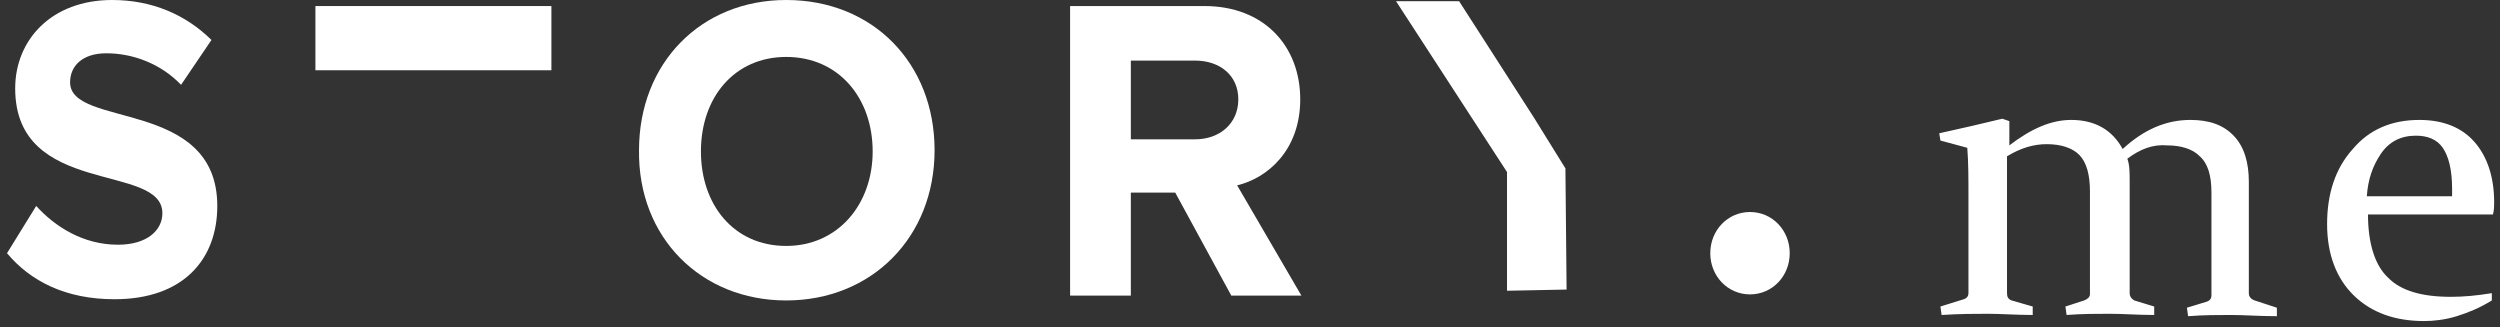 <?xml version="1.0" encoding="UTF-8"?>
<svg width="107px" height="14px" viewBox="0 0 107 14" version="1.1" xmlns="http://www.w3.org/2000/svg" xmlns:xlink="http://www.w3.org/1999/xlink">
    <rect x="0" y="0" width="107" height="14" fill="#333333" stroke="none"/>
    <!-- Generator: sketchtool 51.2 (57519) - http://www.bohemiancoding.com/sketch -->
    <title>5C4B9A6D-74EA-4641-8B42-394BCD7C7BF9</title>
    <desc>Created with sketchtool.</desc>
    <defs></defs>
    <g id="Page-1" stroke="none" stroke-width="1" fill="none" fill-rule="evenodd">
        <g id="event_logo" transform="translate(-780, -1206)" fill="#FFFFFF" fill-rule="nonzero">
            <g id="story-me" transform="translate(780, 1206)">
                <path d="M4.9,12.807 C7.85,12.807 9.3,11.096 9.3,8.815 C9.3,4.2 3,5.496 3,3.526 C3,2.8 3.55,2.281 4.55,2.281 C5.65,2.281 6.85,2.696 7.75,3.63 L9.05,1.711 C7.95,0.622 6.5,0 4.8,0 C2.2,0 0.65,1.711 0.65,3.785 C0.65,8.452 6.95,6.948 6.95,9.126 C6.95,9.852 6.3,10.474 5.05,10.474 C3.55,10.474 2.35,9.696 1.55,8.815 L0.3,10.837 C1.3,12.03 2.8,12.807 4.9,12.807" id="Shape"></path>
                <path d="M33.65,10.526 C31.4,10.526 30,8.763 30,6.481 C30,4.148 31.45,2.437 33.65,2.437 C35.9,2.437 37.35,4.2 37.35,6.481 C37.35,8.763 35.85,10.526 33.65,10.526 Z M33.65,12.859 C37.3,12.859 40,10.163 40,6.43 C40,2.696 37.35,-7.10542736e-15 33.65,-7.10542736e-15 C30,-7.10542736e-15 27.35,2.696 27.35,6.43 C27.3,10.163 30,12.859 33.65,12.859 Z" id="Shape"></path>
                <path d="M51.15,5.963 L48.4,5.963 L48.4,2.593 L51.15,2.593 C52.2,2.593 53,3.215 53,4.252 C53,5.289 52.2,5.963 51.15,5.963 Z M55.7,12.652 L52.95,7.933 C54.25,7.622 55.65,6.43 55.65,4.252 C55.65,1.97 54.1,0.259 51.55,0.259 L45.8,0.259 L45.8,12.652 L48.4,12.652 L48.4,8.244 L50.3,8.244 L52.7,12.652 L55.7,12.652 Z" id="Shape"></path>
                <polygon id="Shape" points="67.05 12.393 67 7.207 65.65 5.03 62.45 0.052 59.75 0.052 64.5 7.363 64.5 12.444"></polygon>
                <rect id="Rectangle-path" x="13.5" y="0.259" width="10.1" height="2.748"></rect>
                <path d="M74.9,9.074 C75.85,9.074 76.6,9.852 76.6,10.837 C76.6,11.822 75.85,12.6 74.9,12.6 C73.95,12.6 73.2,11.822 73.2,10.837 C73.2,9.852 73.95,9.074 74.9,9.074" id="Shape"></path>
                <path d="M104.95,8.348 L104.95,8.089 C104.95,7.259 104.8,6.689 104.55,6.326 C104.3,5.963 103.9,5.807 103.4,5.807 C102.75,5.807 102.25,6.067 101.9,6.585 C101.55,7.104 101.35,7.674 101.3,8.4 L104.95,8.4 L104.95,8.348 Z M106.65,12.859 C106.15,13.17 105.65,13.378 105.15,13.533 C104.65,13.689 104.15,13.741 103.75,13.741 C102.5,13.741 101.5,13.378 100.75,12.652 C100,11.926 99.6,10.889 99.6,9.593 C99.6,8.296 99.95,7.207 100.7,6.378 C101.4,5.548 102.35,5.133 103.55,5.133 C104.55,5.133 105.35,5.444 105.9,6.067 C106.45,6.689 106.75,7.57 106.75,8.659 C106.75,8.815 106.75,8.97 106.7,9.178 L101.35,9.178 C101.35,10.422 101.65,11.356 102.2,11.874 C102.75,12.444 103.65,12.704 104.9,12.704 C105.45,12.704 106,12.652 106.65,12.548 L106.65,12.859 Z M91.05,6.793 C91.15,7.052 91.15,7.415 91.15,7.726 L91.15,10.889 C91.15,11.563 91.15,12.133 91.15,12.548 C91.15,12.704 91.25,12.807 91.35,12.859 L92.2,13.119 L92.2,13.481 C91.5,13.481 90.9,13.43 90.3,13.43 C89.75,13.43 89.1,13.43 88.45,13.481 L88.4,13.119 L89.2,12.859 C89.35,12.807 89.45,12.704 89.45,12.6 C89.45,12.496 89.45,12.341 89.45,12.03 L89.45,8.193 C89.45,7.467 89.3,6.948 89,6.637 C88.7,6.326 88.2,6.17 87.6,6.17 C87.05,6.17 86.5,6.326 85.9,6.689 L85.9,10.526 C85.9,11.252 85.9,11.926 85.9,12.548 C85.9,12.704 85.95,12.807 86.1,12.859 L87,13.119 L87,13.481 C86.3,13.481 85.65,13.43 85.1,13.43 C84.55,13.43 83.9,13.43 83.1,13.481 L83.05,13.119 L84.05,12.807 C84.2,12.756 84.25,12.652 84.25,12.548 C84.25,12.237 84.25,11.874 84.25,11.459 L84.25,8.452 C84.25,7.674 84.25,6.948 84.2,6.326 L83.05,6.015 L83,5.704 C83.95,5.496 84.85,5.289 85.7,5.081 L86,5.185 L86,6.222 C86.95,5.496 87.8,5.133 88.65,5.133 C89.65,5.133 90.4,5.548 90.85,6.378 C91.75,5.548 92.7,5.133 93.75,5.133 C94.55,5.133 95.15,5.341 95.6,5.807 C96.05,6.274 96.25,6.948 96.25,7.778 L96.25,10.889 C96.25,11.615 96.25,12.185 96.25,12.548 C96.25,12.704 96.35,12.807 96.5,12.859 L97.45,13.17 L97.45,13.533 C96.7,13.533 96.05,13.481 95.5,13.481 C94.95,13.481 94.3,13.481 93.65,13.533 L93.6,13.17 L94.45,12.911 C94.6,12.859 94.65,12.756 94.65,12.652 C94.65,12.548 94.65,12.393 94.65,12.081 L94.65,8.244 C94.65,7.519 94.5,7 94.15,6.689 C93.85,6.378 93.35,6.222 92.75,6.222 C92.15,6.17 91.6,6.378 91.05,6.793 Z" id="Shape"></path>
            </g>
        </g>
    </g>
</svg>